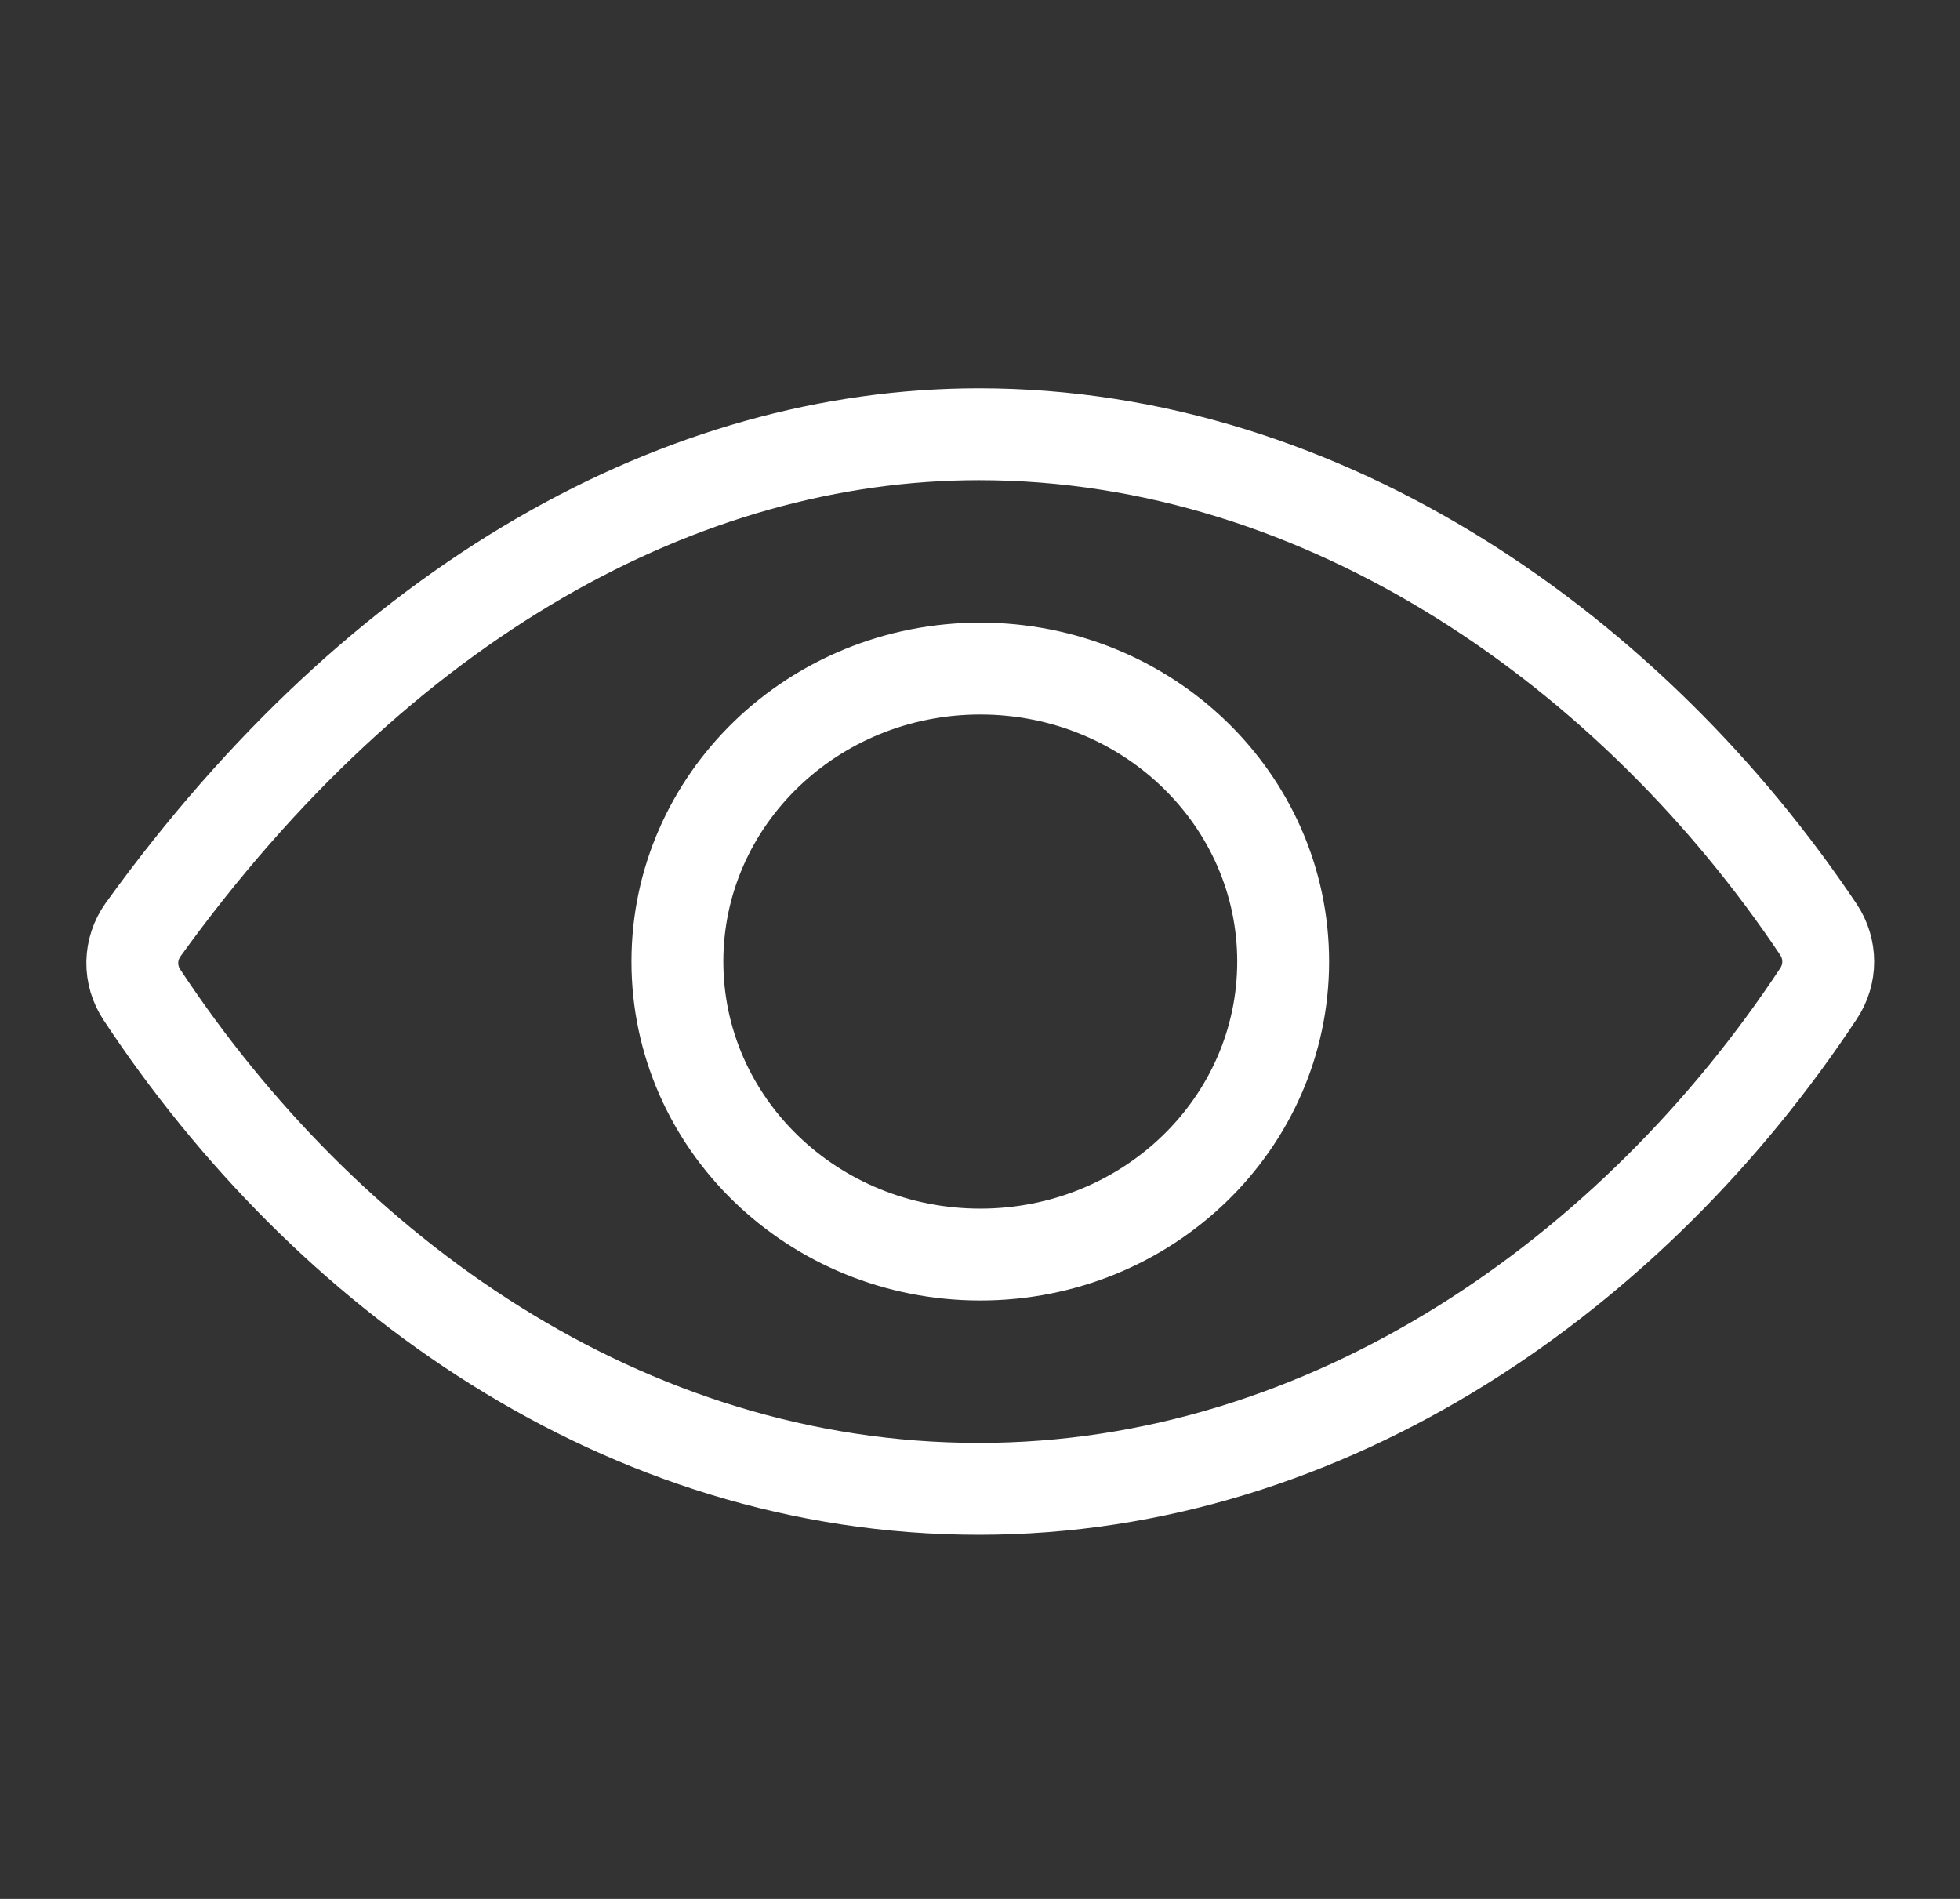 <?xml version="1.0" encoding="UTF-8"?>
<svg xmlns="http://www.w3.org/2000/svg" width="64" height="62" viewBox="0 0 64 62" fill="none">
  <rect x="0" y="0" width="64" height="62" fill="#333333" stroke="none"/>
  <g id="eye">
    <path id="Vector" d="M31.965 14.178C22.332 14.178 12.45 19.571 4.67 30.358C4.448 30.67 4.326 31.038 4.32 31.416C4.314 31.794 4.424 32.165 4.636 32.483C10.614 41.534 20.364 48.612 31.965 48.612C43.441 48.612 53.391 41.513 59.38 32.441C59.587 32.13 59.697 31.767 59.697 31.397C59.697 31.026 59.587 30.664 59.38 30.352C53.378 21.385 43.355 14.178 31.965 14.178Z" stroke="white" stroke-width="3" stroke-linecap="round" stroke-linejoin="round"></path>
    <path id="Vector_2" d="M32.009 40.962C37.471 40.962 41.899 36.679 41.899 31.395C41.899 26.112 37.471 21.829 32.009 21.829C26.547 21.829 22.119 26.112 22.119 31.395C22.119 36.679 26.547 40.962 32.009 40.962Z" stroke="white" stroke-width="3" stroke-miterlimit="10"></path>
  </g>
</svg>
